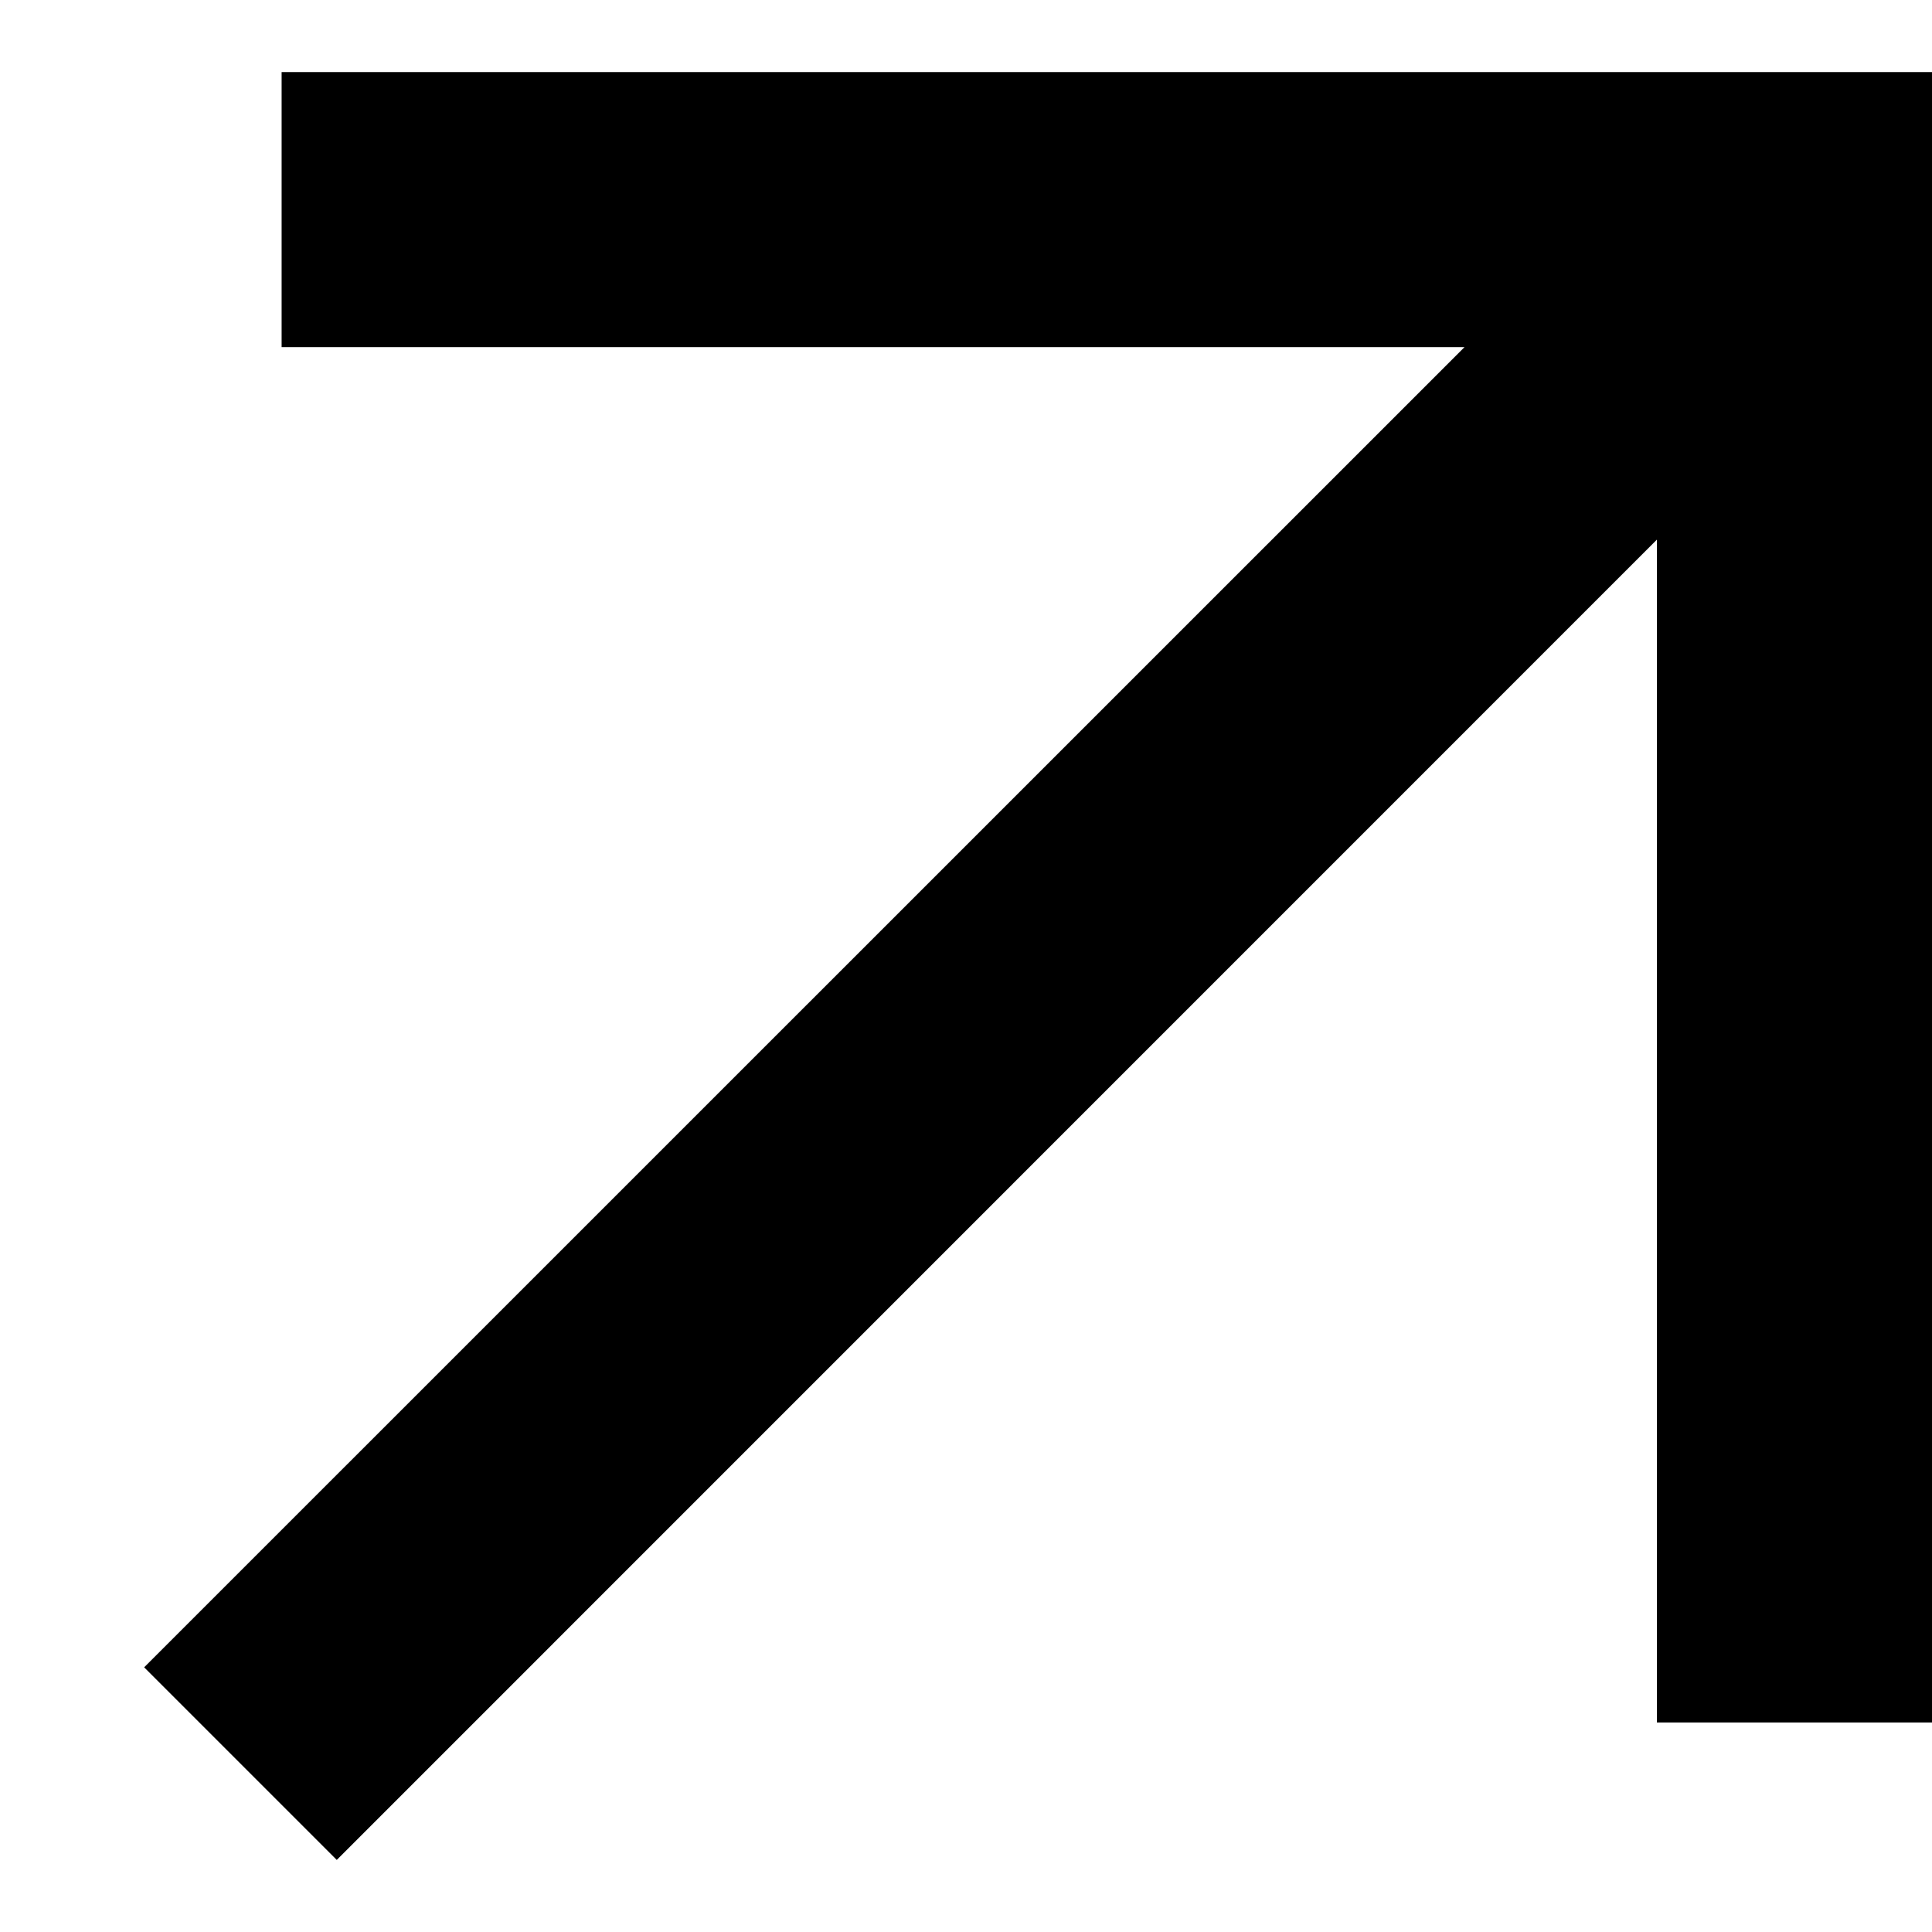 <svg width="13" height="13" viewBox="0 0 13 13" fill="none" xmlns="http://www.w3.org/2000/svg">
<path d="M2.266 12.515L0.97 11.219L9.854 2.336H1.895V0.485H13V11.59H11.149V3.631L2.266 12.515Z" fill="black"/>
</svg>

